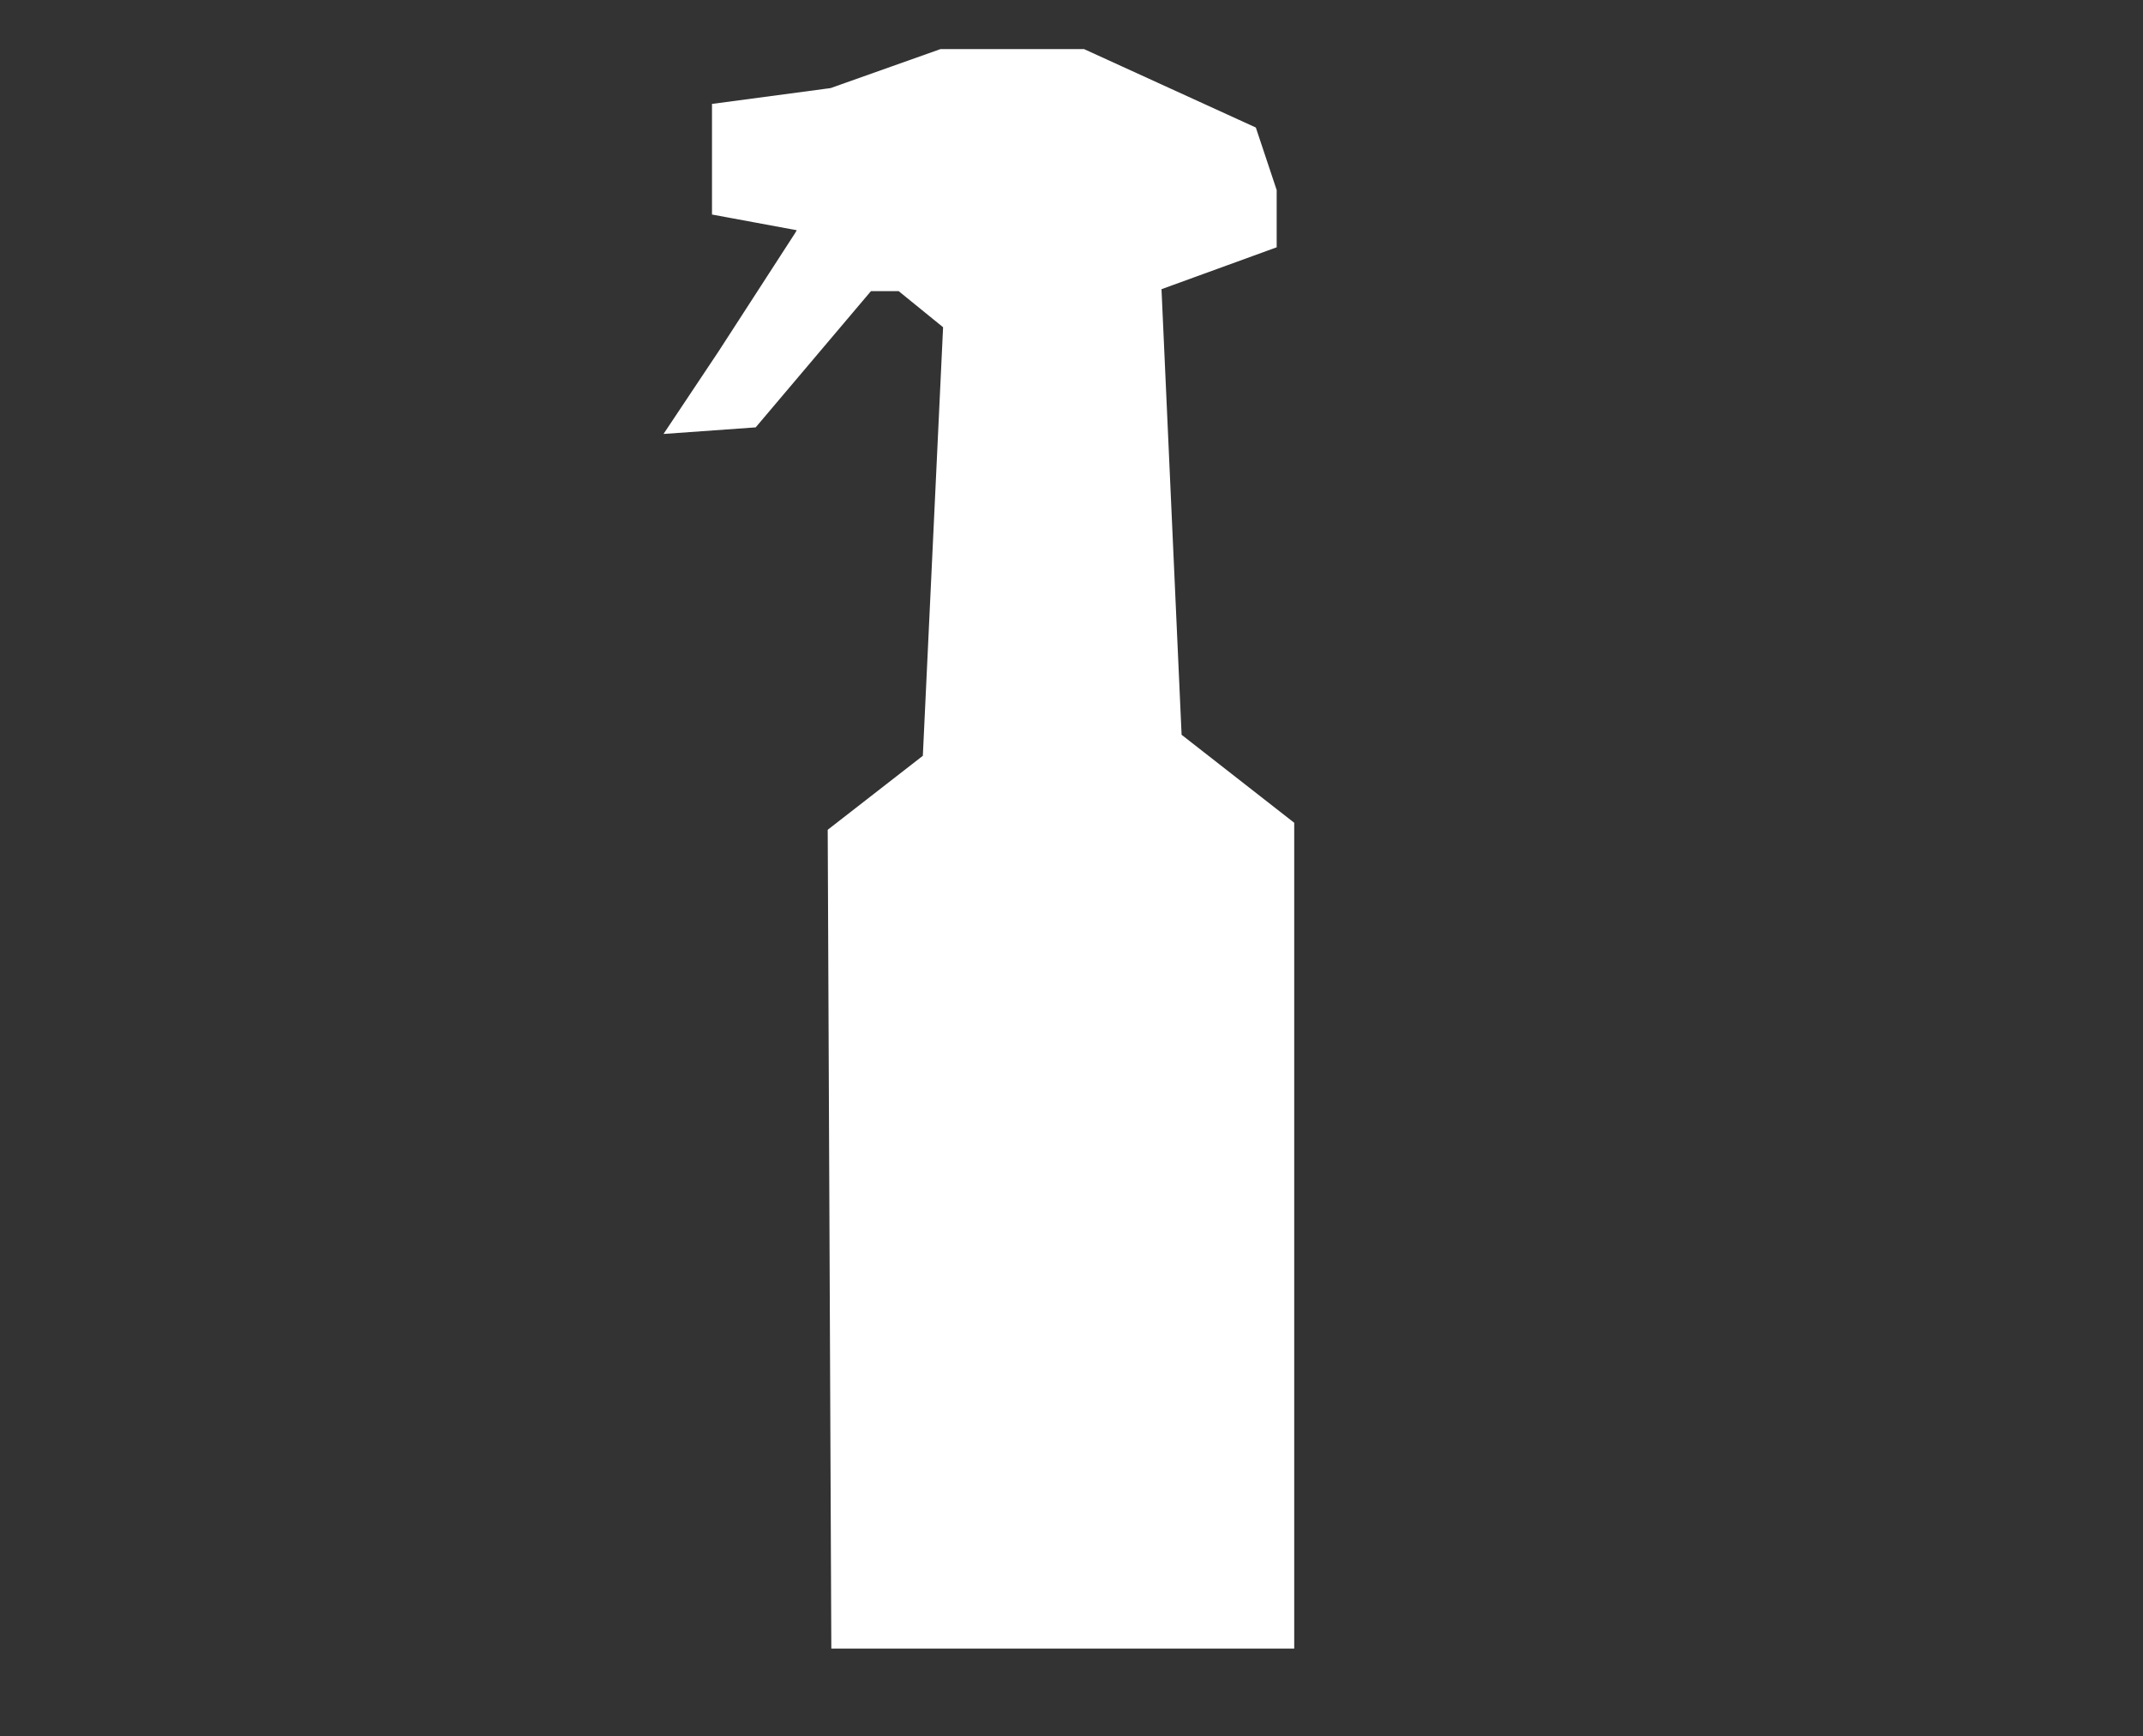 <?xml version="1.0" encoding="utf-8"?>
<!-- Generator: Adobe Illustrator 21.0.2, SVG Export Plug-In . SVG Version: 6.00 Build 0)  -->
<svg version="1.1" id="Laag_3" xmlns="http://www.w3.org/2000/svg" xmlns:xlink="http://www.w3.org/1999/xlink" x="0px" y="0px"
	 viewBox="0 0 61.1 49.5" style="enable-background:new 0 0 61.1 49.5;" xml:space="preserve">
<rect x="0" y="0" width="61.1" height="49.5" fill="#333333" stroke="none"/>
<style type="text/css">
	.st0{fill:#FFFFFF;stroke:#FFFFFF;stroke-miterlimit:10;}
</style>
<polygon class="st0" points="24.2,46.5 24.1,23.9 26.8,21.8 27.4,9.1 25.8,7.8 24.6,7.8 21.3,11.7 19.9,11.8 20.9,10.3 23.1,6.9 
	23.5,6.2 20.8,5.7 20.8,3.4 23.8,3 26.9,1.9 30.8,1.9 35.4,4 35.9,5.5 35.9,6.7 32.6,7.9 33.2,21.2 36.4,23.7 36.4,46.5 "/>
</svg>
